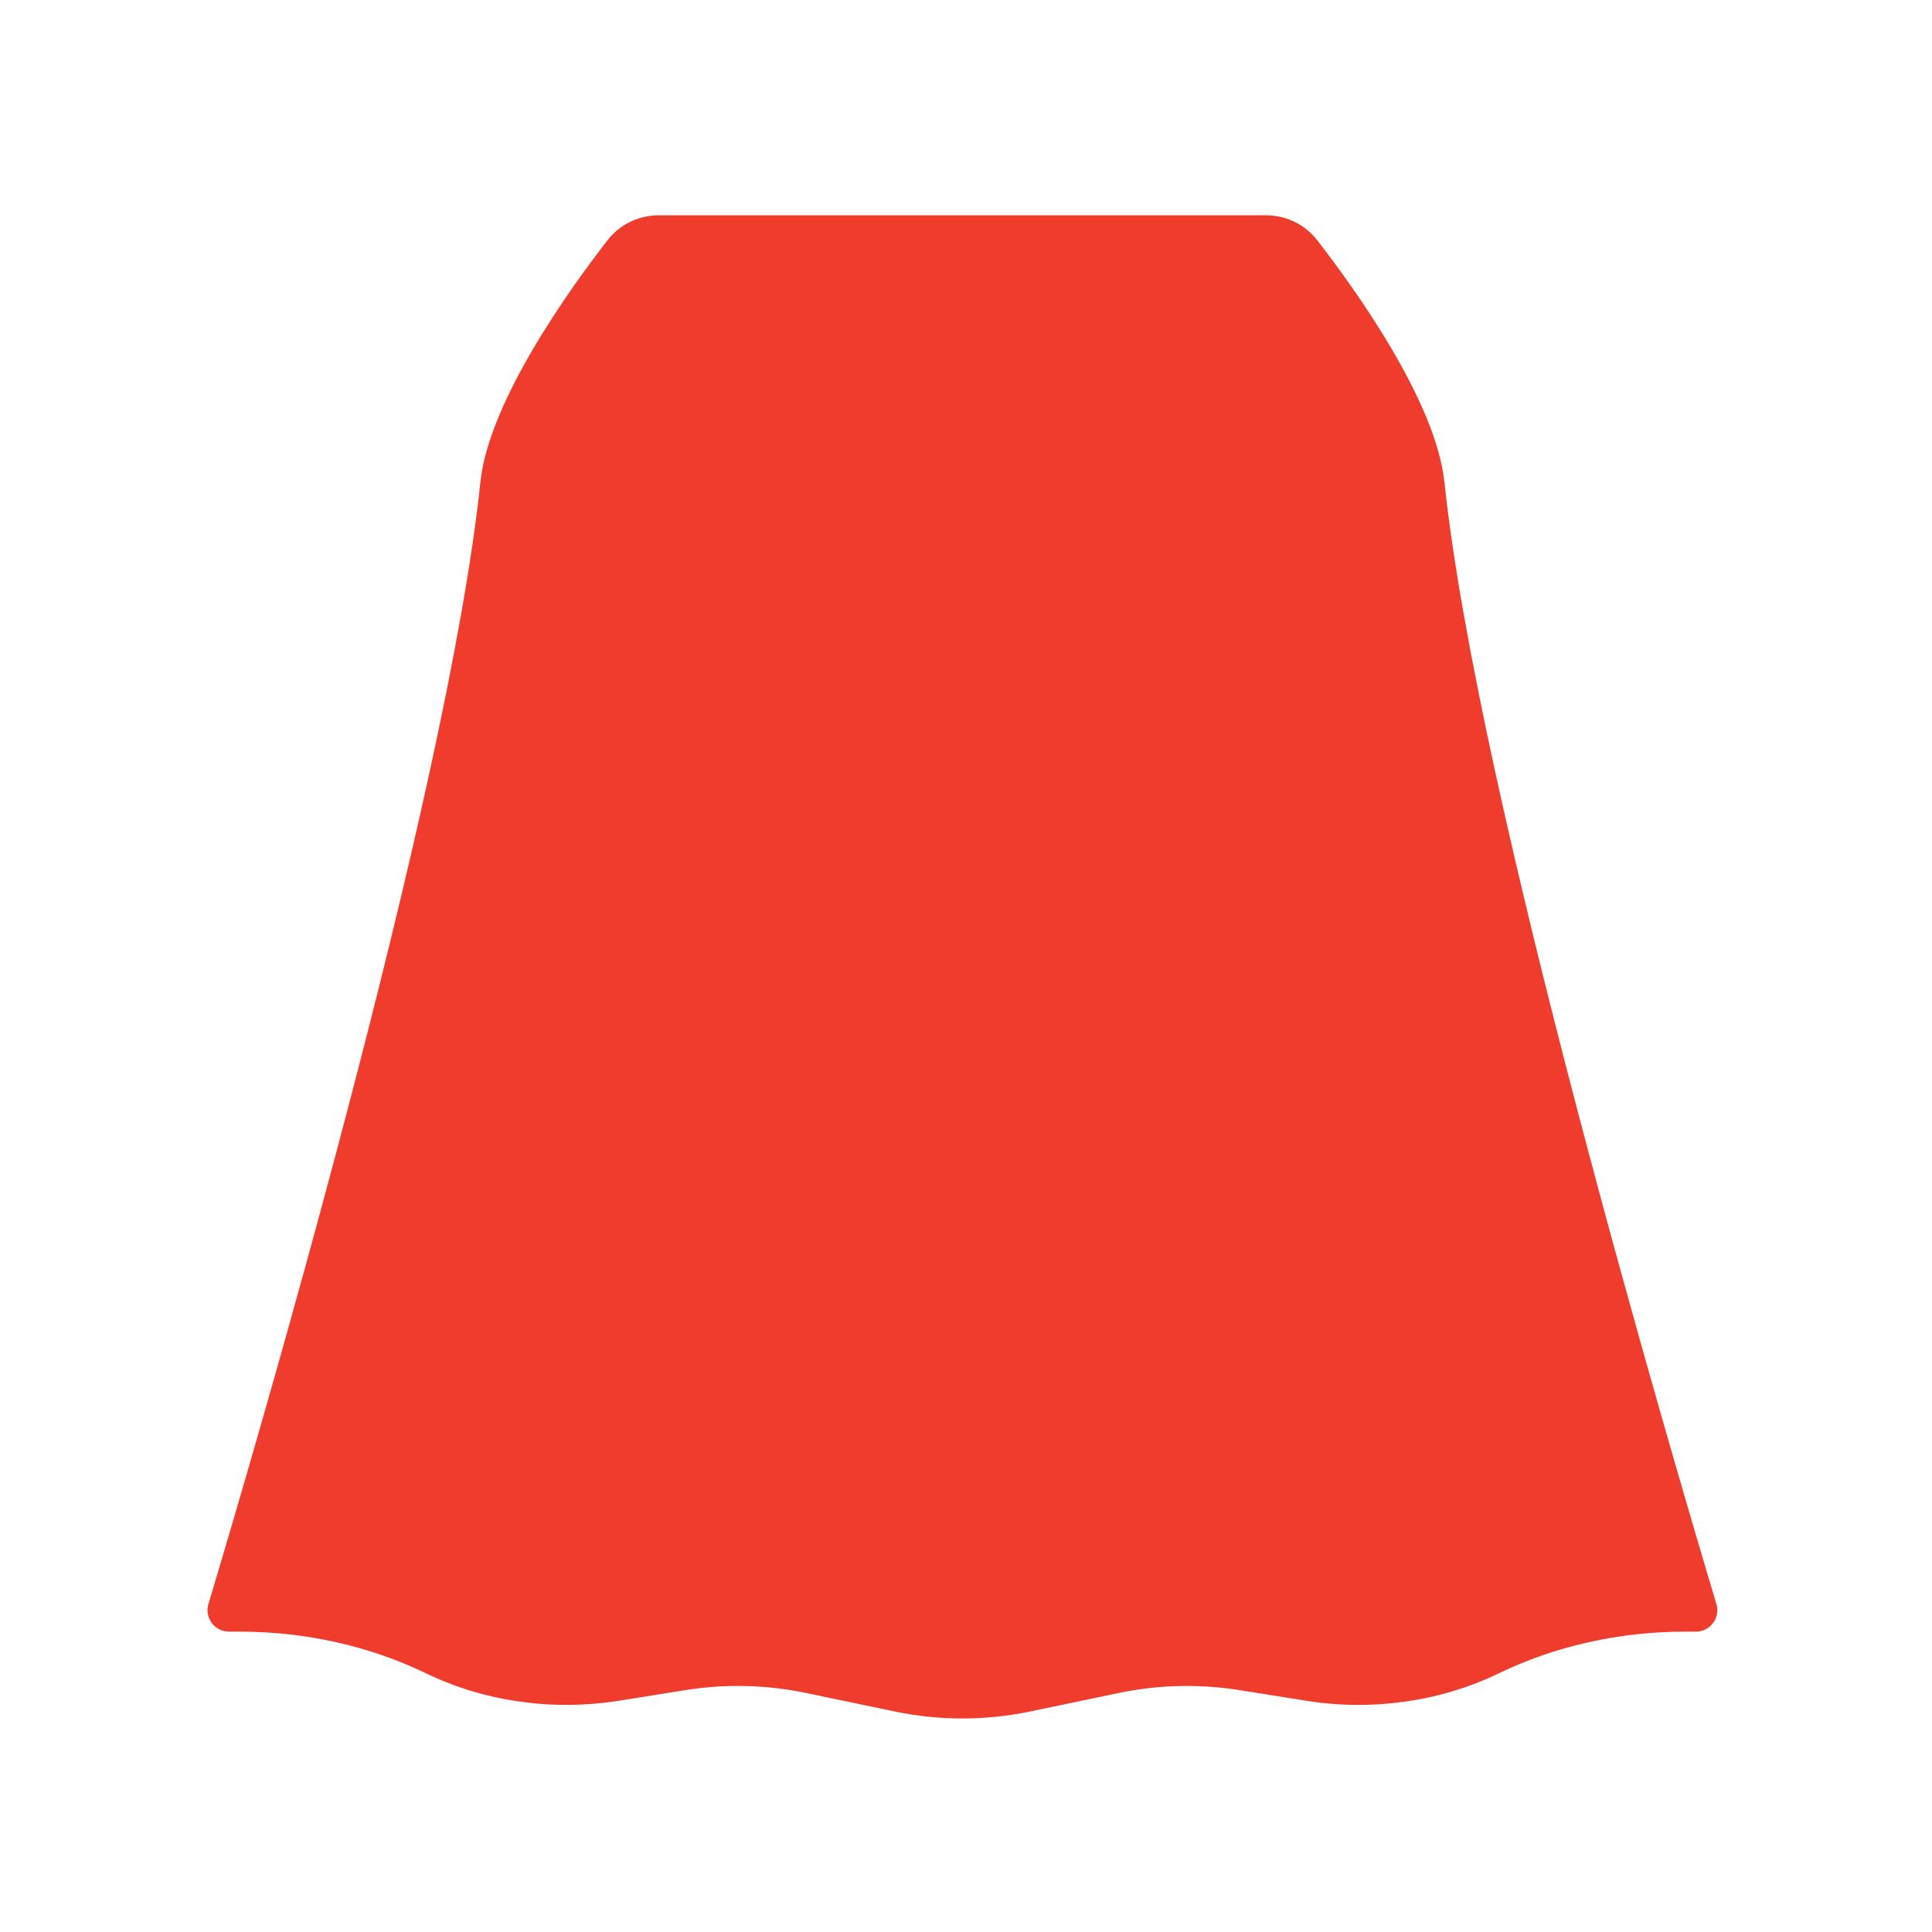<svg width="540" height="540" viewBox="0 0 540 540" fill="none" xmlns="http://www.w3.org/2000/svg">
<path d="M403.71 134.751C401.37 112.264 378.868 80.935 368.175 67.156C364.764 62.759 359.512 60.184 353.945 60.184H184.03C178.463 60.184 173.211 62.759 169.8 67.156C159.107 80.935 136.61 112.264 134.27 134.751C125.102 222.482 70.29 408.253 58.257 448.33C57.102 452.181 59.987 456.052 64.009 456.052H67.12C85.395 456.052 103.345 460.083 119.16 467.736C135.395 475.593 154.476 478.299 172.916 475.368L191.642 472.382C202.765 470.611 214.214 470.881 225.197 473.172L250.064 478.364C262.548 480.97 275.437 480.97 287.926 478.364L312.793 473.172C323.776 470.881 335.225 470.611 346.353 472.382L365.079 475.368C383.514 478.304 402.595 475.598 418.835 467.736C434.65 460.083 452.6 456.052 470.875 456.052H473.991C478.013 456.052 480.898 452.181 479.743 448.33C467.714 408.253 412.898 222.482 403.73 134.751H403.72H403.71Z" fill="#F03C2D"/>
</svg>
